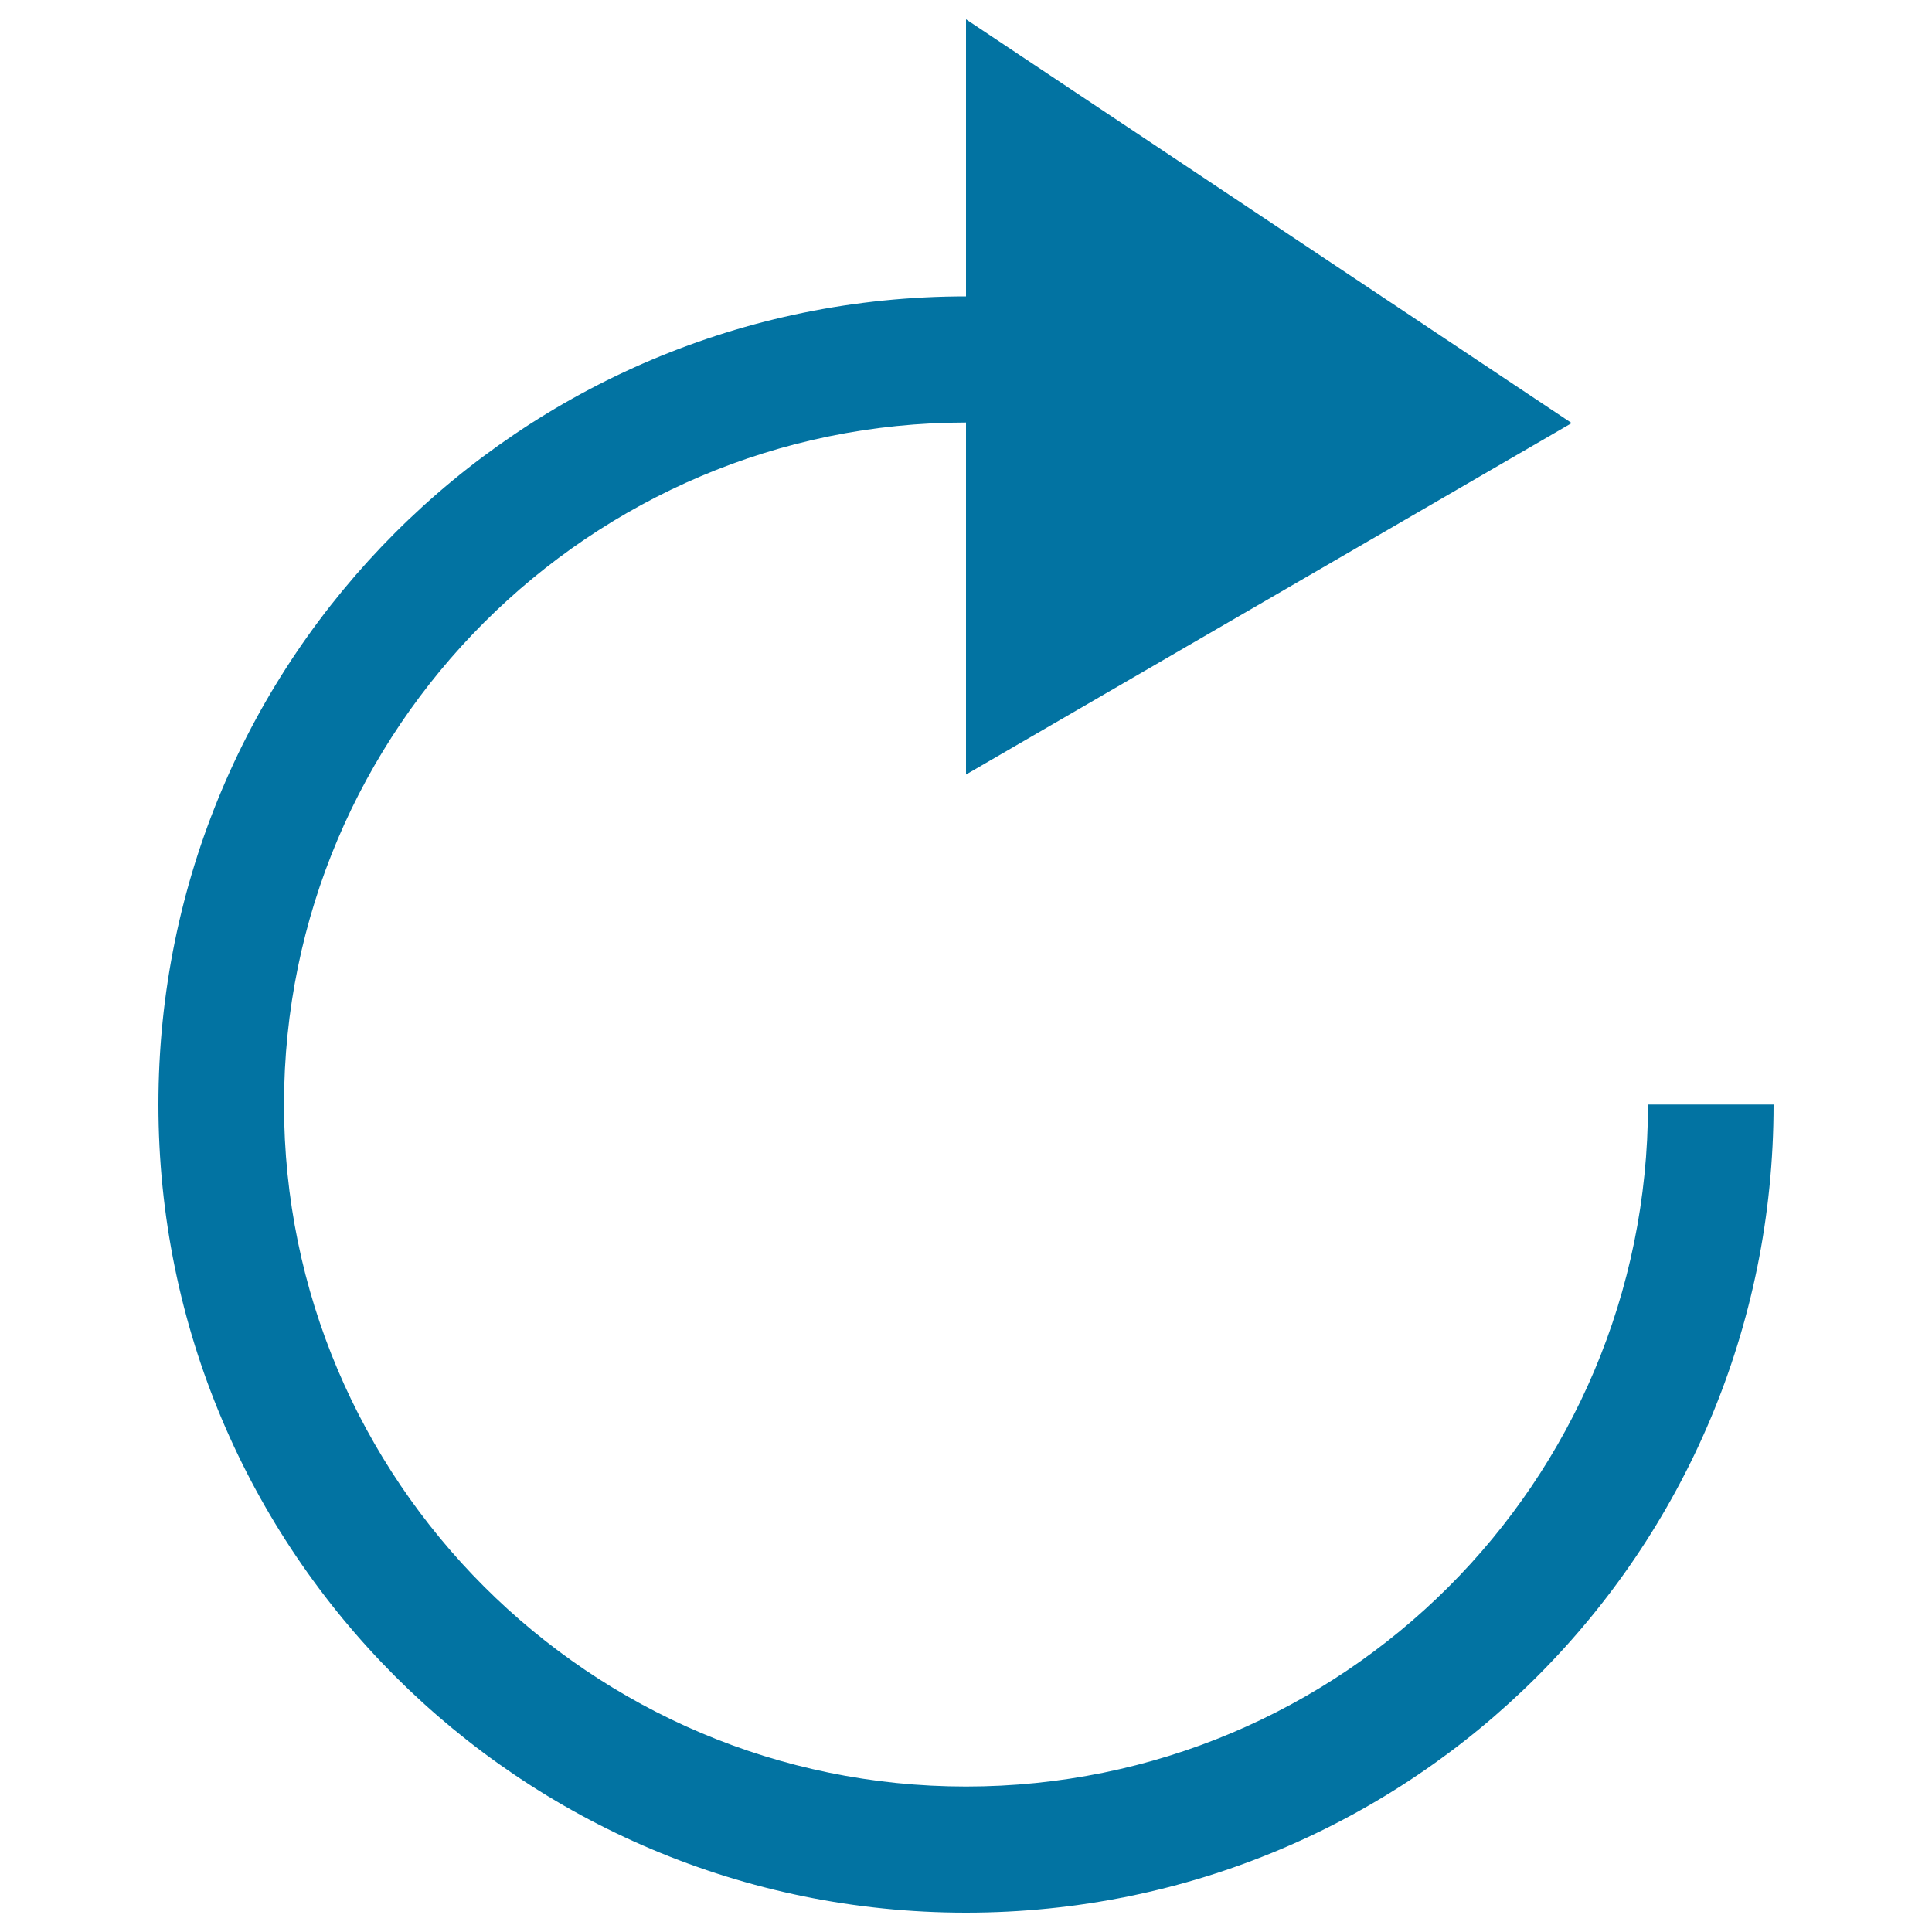 <svg xmlns="http://www.w3.org/2000/svg" viewBox="0 0 1000 1000" style="fill:#0273a2">
<title>Ios Refresh Empty SVG icon</title>
<path d="M500,990C269.1,990,82,802.9,82,571.7s187.1-418.3,418-418.3V10l313.5,209L500,400.9V218.7c-194.6,0-353,158.4-353,353s158.4,353,353,353s353-157.1,353-353h65C918,803.5,730.9,990,500,990z"/>
</svg>